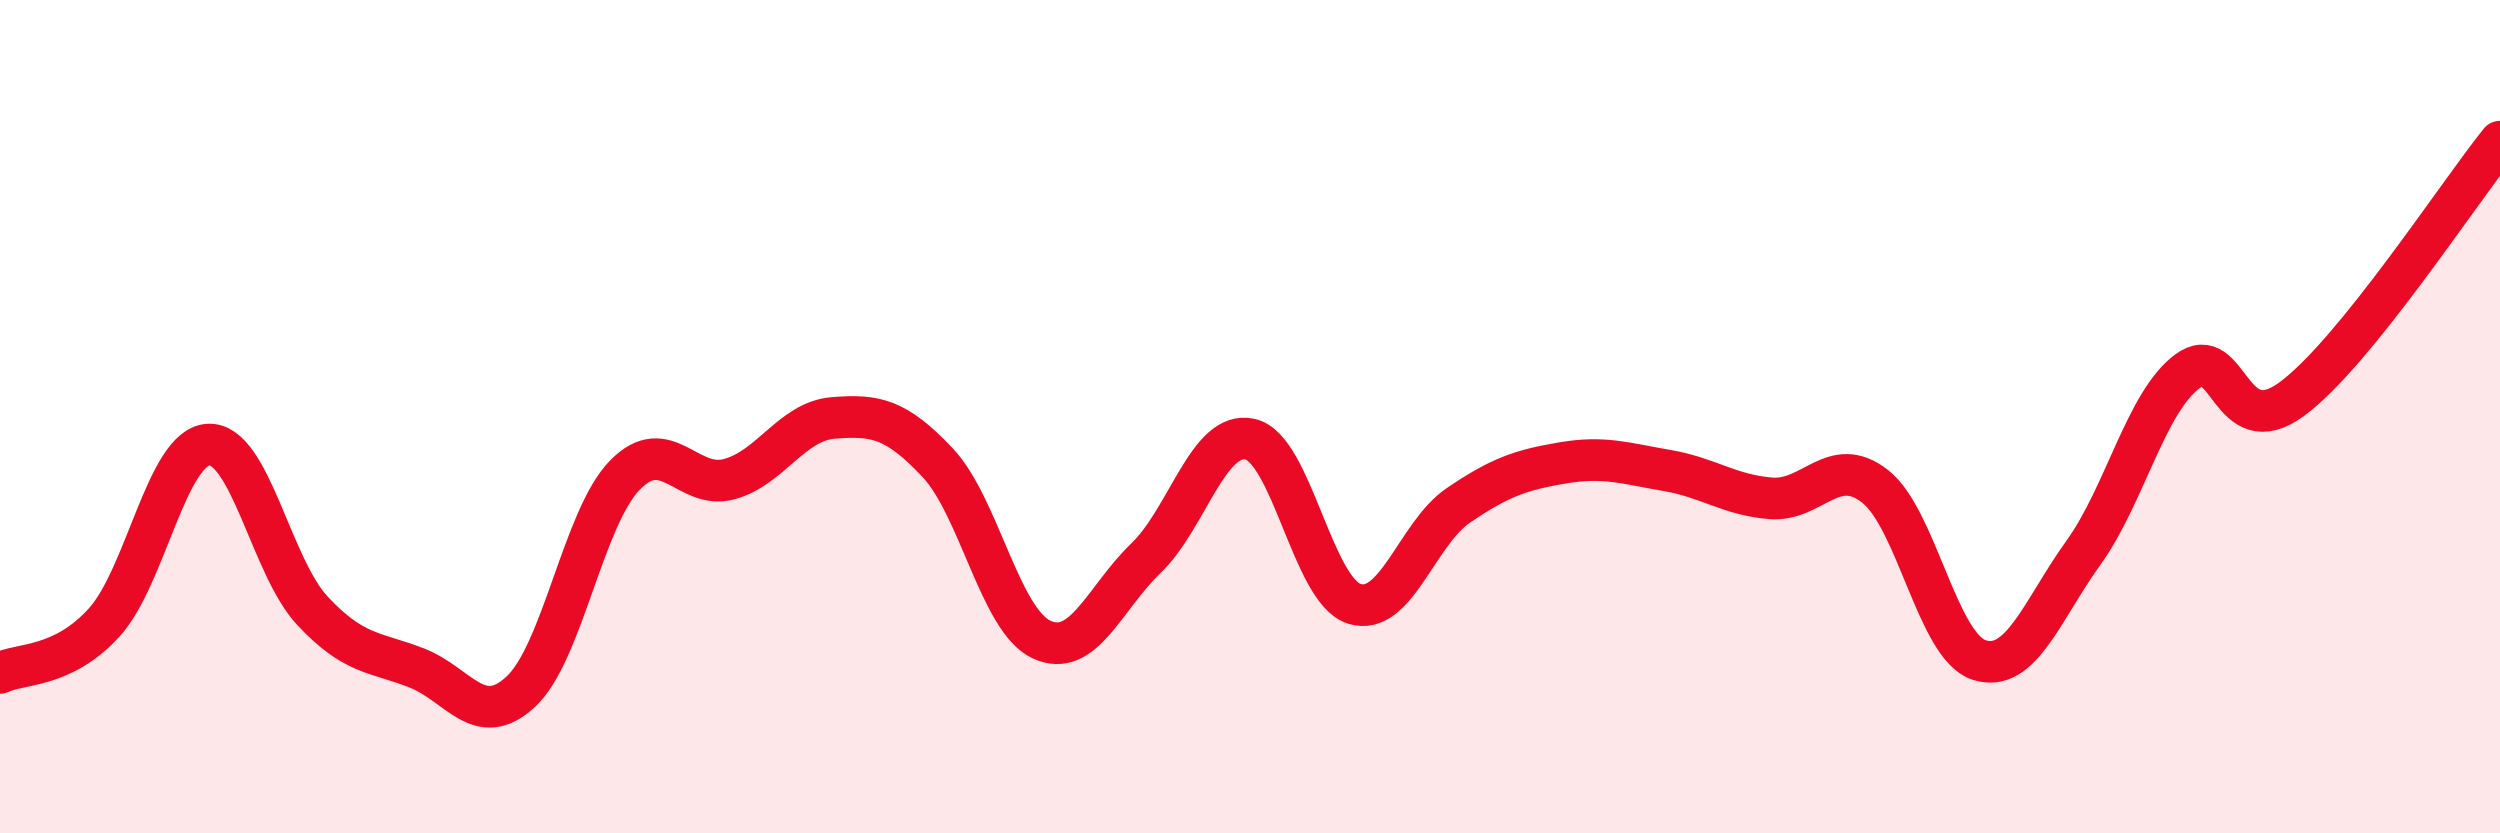 
    <svg width="60" height="20" viewBox="0 0 60 20" xmlns="http://www.w3.org/2000/svg">
      <path
        d="M 0,16.15 C 0.5,15.91 1.5,16.04 2.5,14.94 C 3.5,13.84 4,10.73 5,10.67 C 6,10.61 6.5,13.59 7.5,14.66 C 8.5,15.73 9,15.64 10,16.03 C 11,16.42 11.5,17.53 12.5,16.6 C 13.5,15.67 14,12.42 15,11.4 C 16,10.38 16.5,11.77 17.5,11.5 C 18.5,11.23 19,10.11 20,10.03 C 21,9.95 21.5,10.04 22.5,11.1 C 23.5,12.16 24,14.89 25,15.35 C 26,15.81 26.5,14.36 27.5,13.4 C 28.5,12.44 29,10.32 30,10.54 C 31,10.76 31.5,14.17 32.5,14.49 C 33.5,14.81 34,12.81 35,12.13 C 36,11.45 36.5,11.28 37.5,11.11 C 38.5,10.94 39,11.12 40,11.29 C 41,11.46 41.5,11.88 42.5,11.96 C 43.5,12.04 44,10.89 45,11.67 C 46,12.45 46.5,15.52 47.5,15.84 C 48.5,16.16 49,14.66 50,13.27 C 51,11.88 51.5,9.65 52.5,8.91 C 53.5,8.17 53.5,10.68 55,9.58 C 56.5,8.48 59,4.64 60,3.4L60 20L0 20Z"
        fill="#EB0A25"
        opacity="0.1"
        stroke-linecap="round"
        stroke-linejoin="round"
      />
      <path
        d="M 0,16.15 C 0.5,15.91 1.5,16.04 2.5,14.94 C 3.5,13.84 4,10.73 5,10.67 C 6,10.61 6.5,13.59 7.5,14.66 C 8.5,15.73 9,15.64 10,16.03 C 11,16.42 11.5,17.53 12.5,16.6 C 13.5,15.67 14,12.42 15,11.4 C 16,10.38 16.5,11.77 17.5,11.5 C 18.5,11.23 19,10.11 20,10.03 C 21,9.95 21.5,10.04 22.5,11.1 C 23.5,12.16 24,14.89 25,15.35 C 26,15.81 26.5,14.36 27.5,13.4 C 28.5,12.44 29,10.32 30,10.54 C 31,10.76 31.5,14.17 32.5,14.49 C 33.5,14.81 34,12.81 35,12.13 C 36,11.45 36.5,11.28 37.5,11.11 C 38.5,10.94 39,11.12 40,11.29 C 41,11.46 41.5,11.88 42.5,11.96 C 43.5,12.04 44,10.89 45,11.67 C 46,12.45 46.5,15.52 47.5,15.84 C 48.5,16.16 49,14.66 50,13.27 C 51,11.88 51.5,9.65 52.5,8.91 C 53.5,8.17 53.5,10.68 55,9.58 C 56.5,8.48 59,4.64 60,3.4"
        stroke="#EB0A25"
        stroke-width="1"
        fill="none"
        stroke-linecap="round"
        stroke-linejoin="round"
      />
    </svg>
  